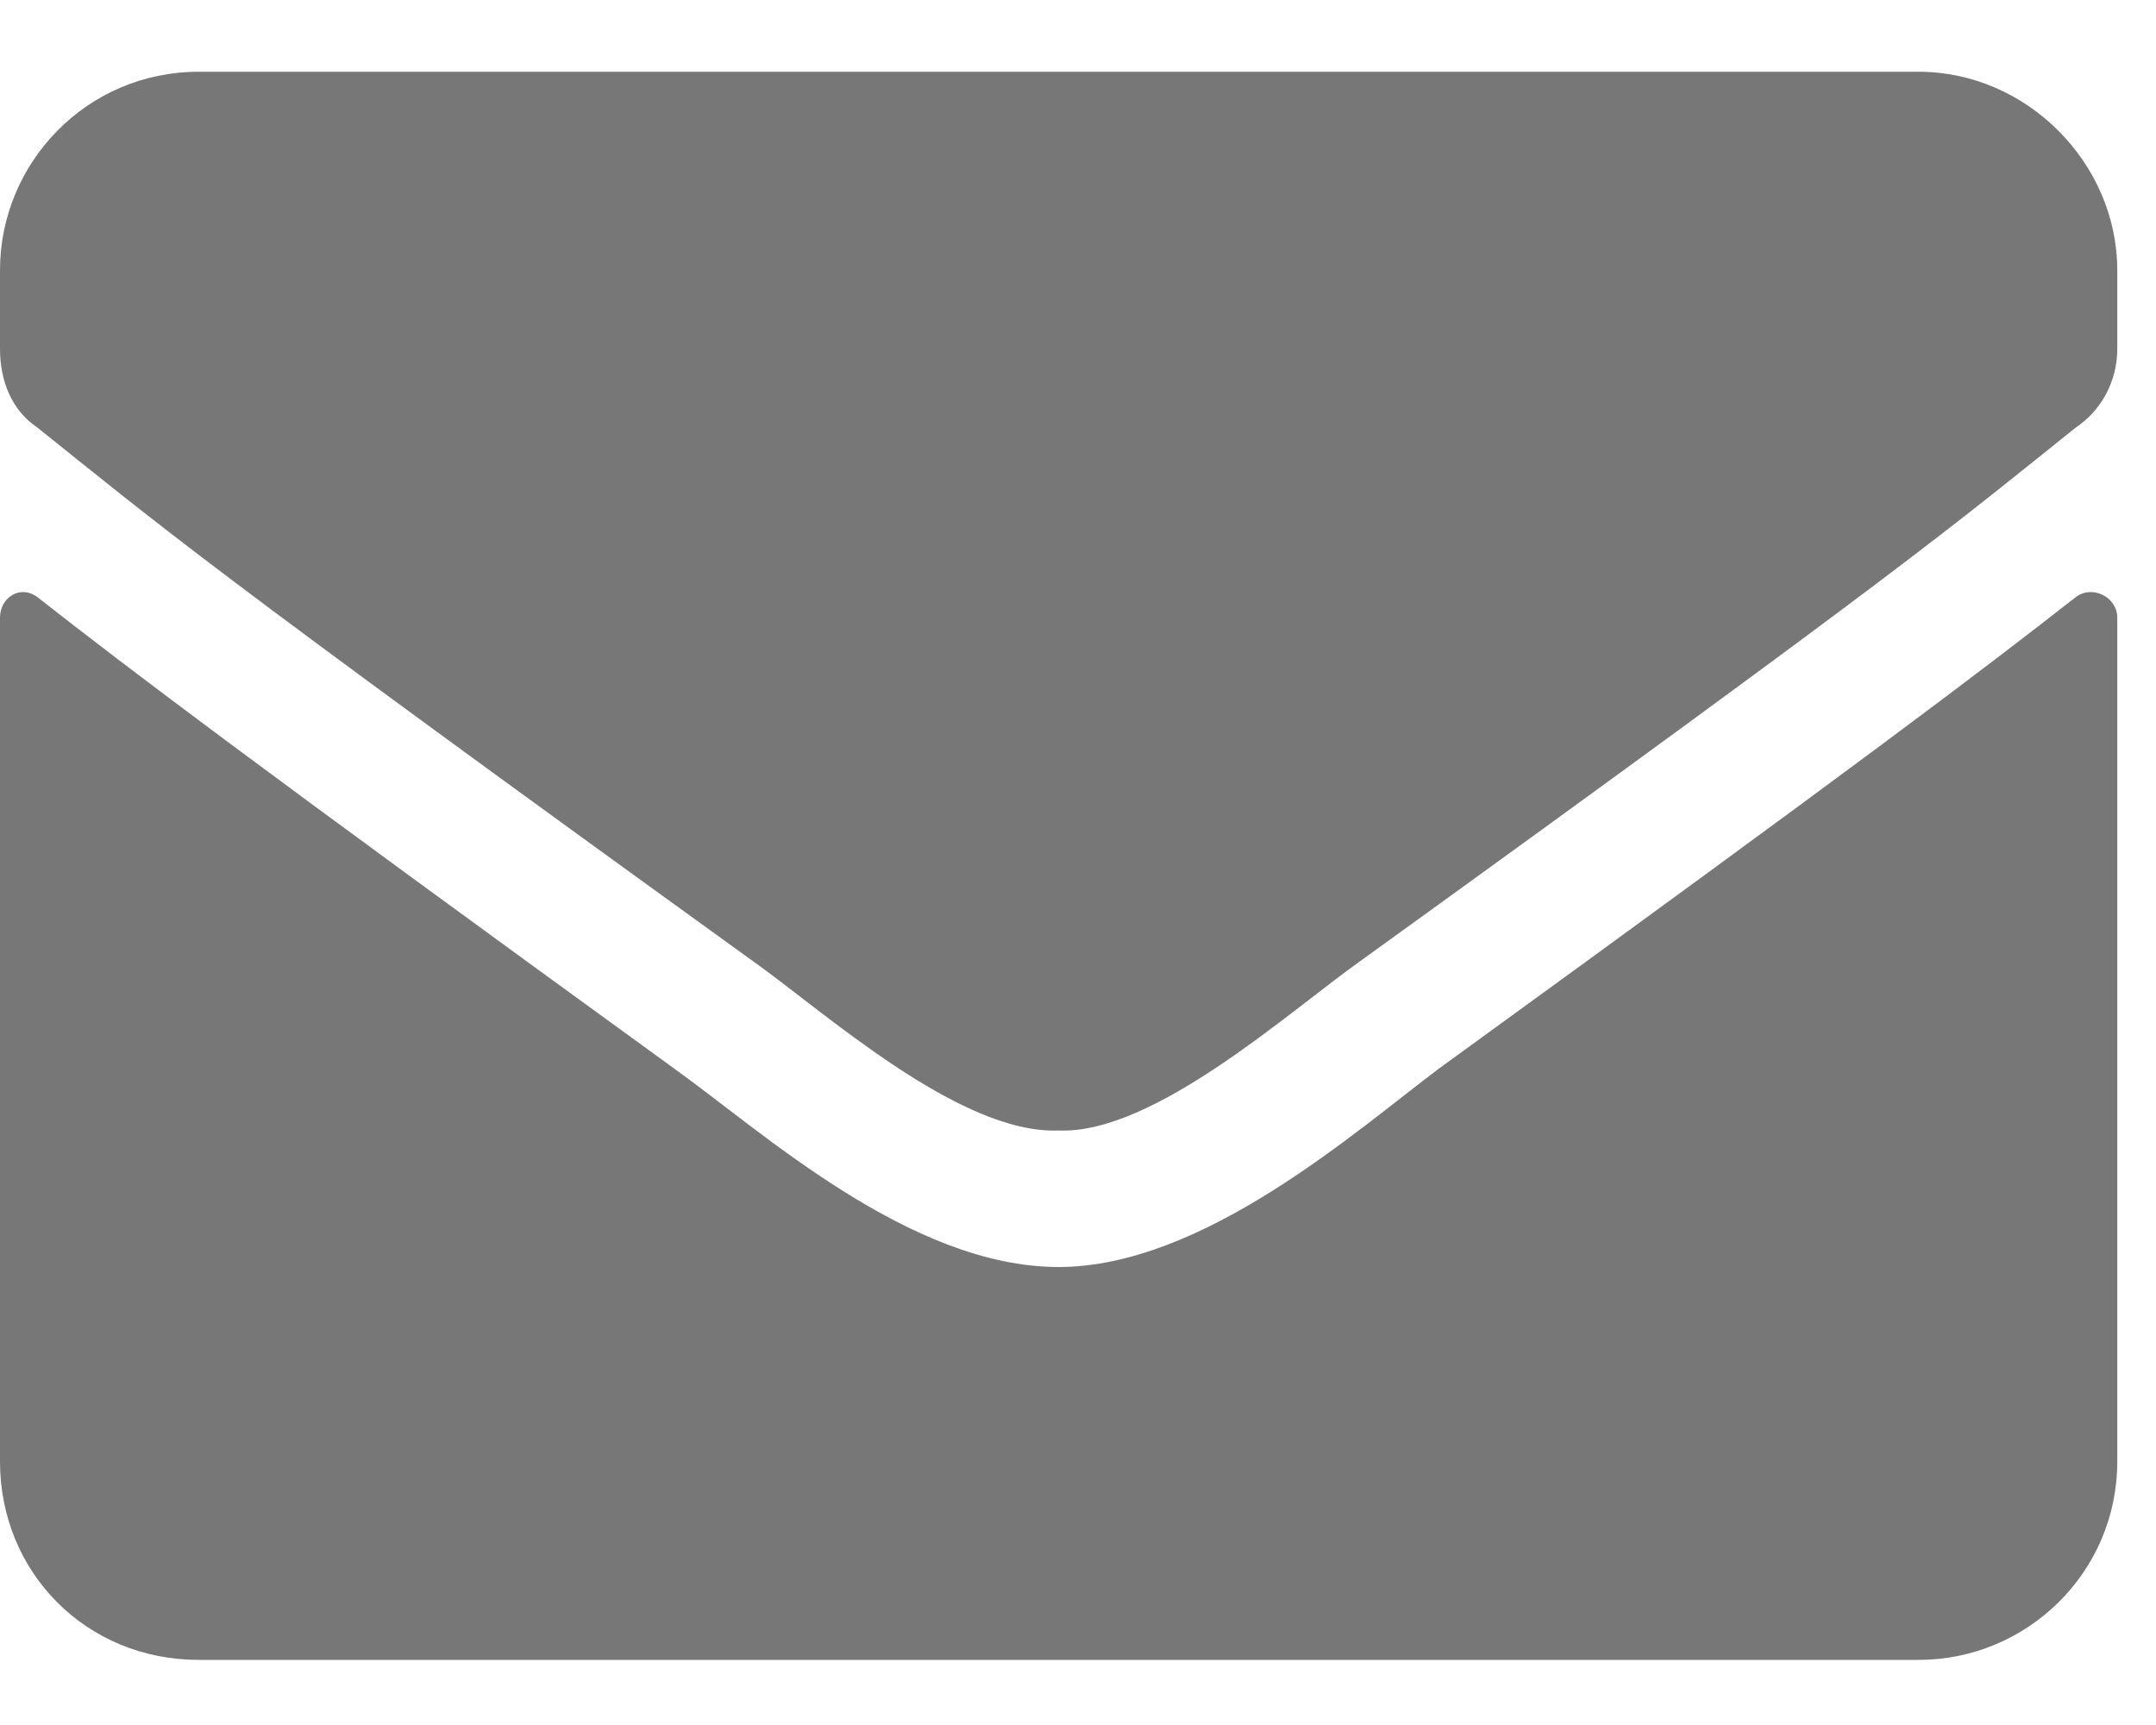 <svg width="25" height="20" viewBox="0 0 25 20" fill="none" xmlns="http://www.w3.org/2000/svg">
<path d="M24.071 6.922C22.968 7.785 21.578 8.84 16.687 12.388C15.728 13.107 13.954 14.69 12.275 14.69C10.549 14.69 8.823 13.107 7.816 12.388C2.925 8.84 1.534 7.785 0.432 6.922C0.24 6.778 0 6.922 0 7.162V16.944C0 18.238 1.007 19.245 2.302 19.245H22.249C23.496 19.245 24.551 18.238 24.551 16.944V7.162C24.551 6.922 24.263 6.778 24.071 6.922ZM12.275 13.107C13.378 13.155 14.961 11.717 15.776 11.141C22.153 6.538 22.633 6.107 24.071 4.956C24.359 4.764 24.551 4.428 24.551 4.045V3.134C24.551 1.887 23.496 0.832 22.249 0.832H2.302C1.007 0.832 0 1.887 0 3.134V4.045C0 4.428 0.144 4.764 0.432 4.956C1.87 6.107 2.35 6.538 8.727 11.141C9.542 11.717 11.125 13.155 12.275 13.107Z" fill="#777777"/>
</svg>
